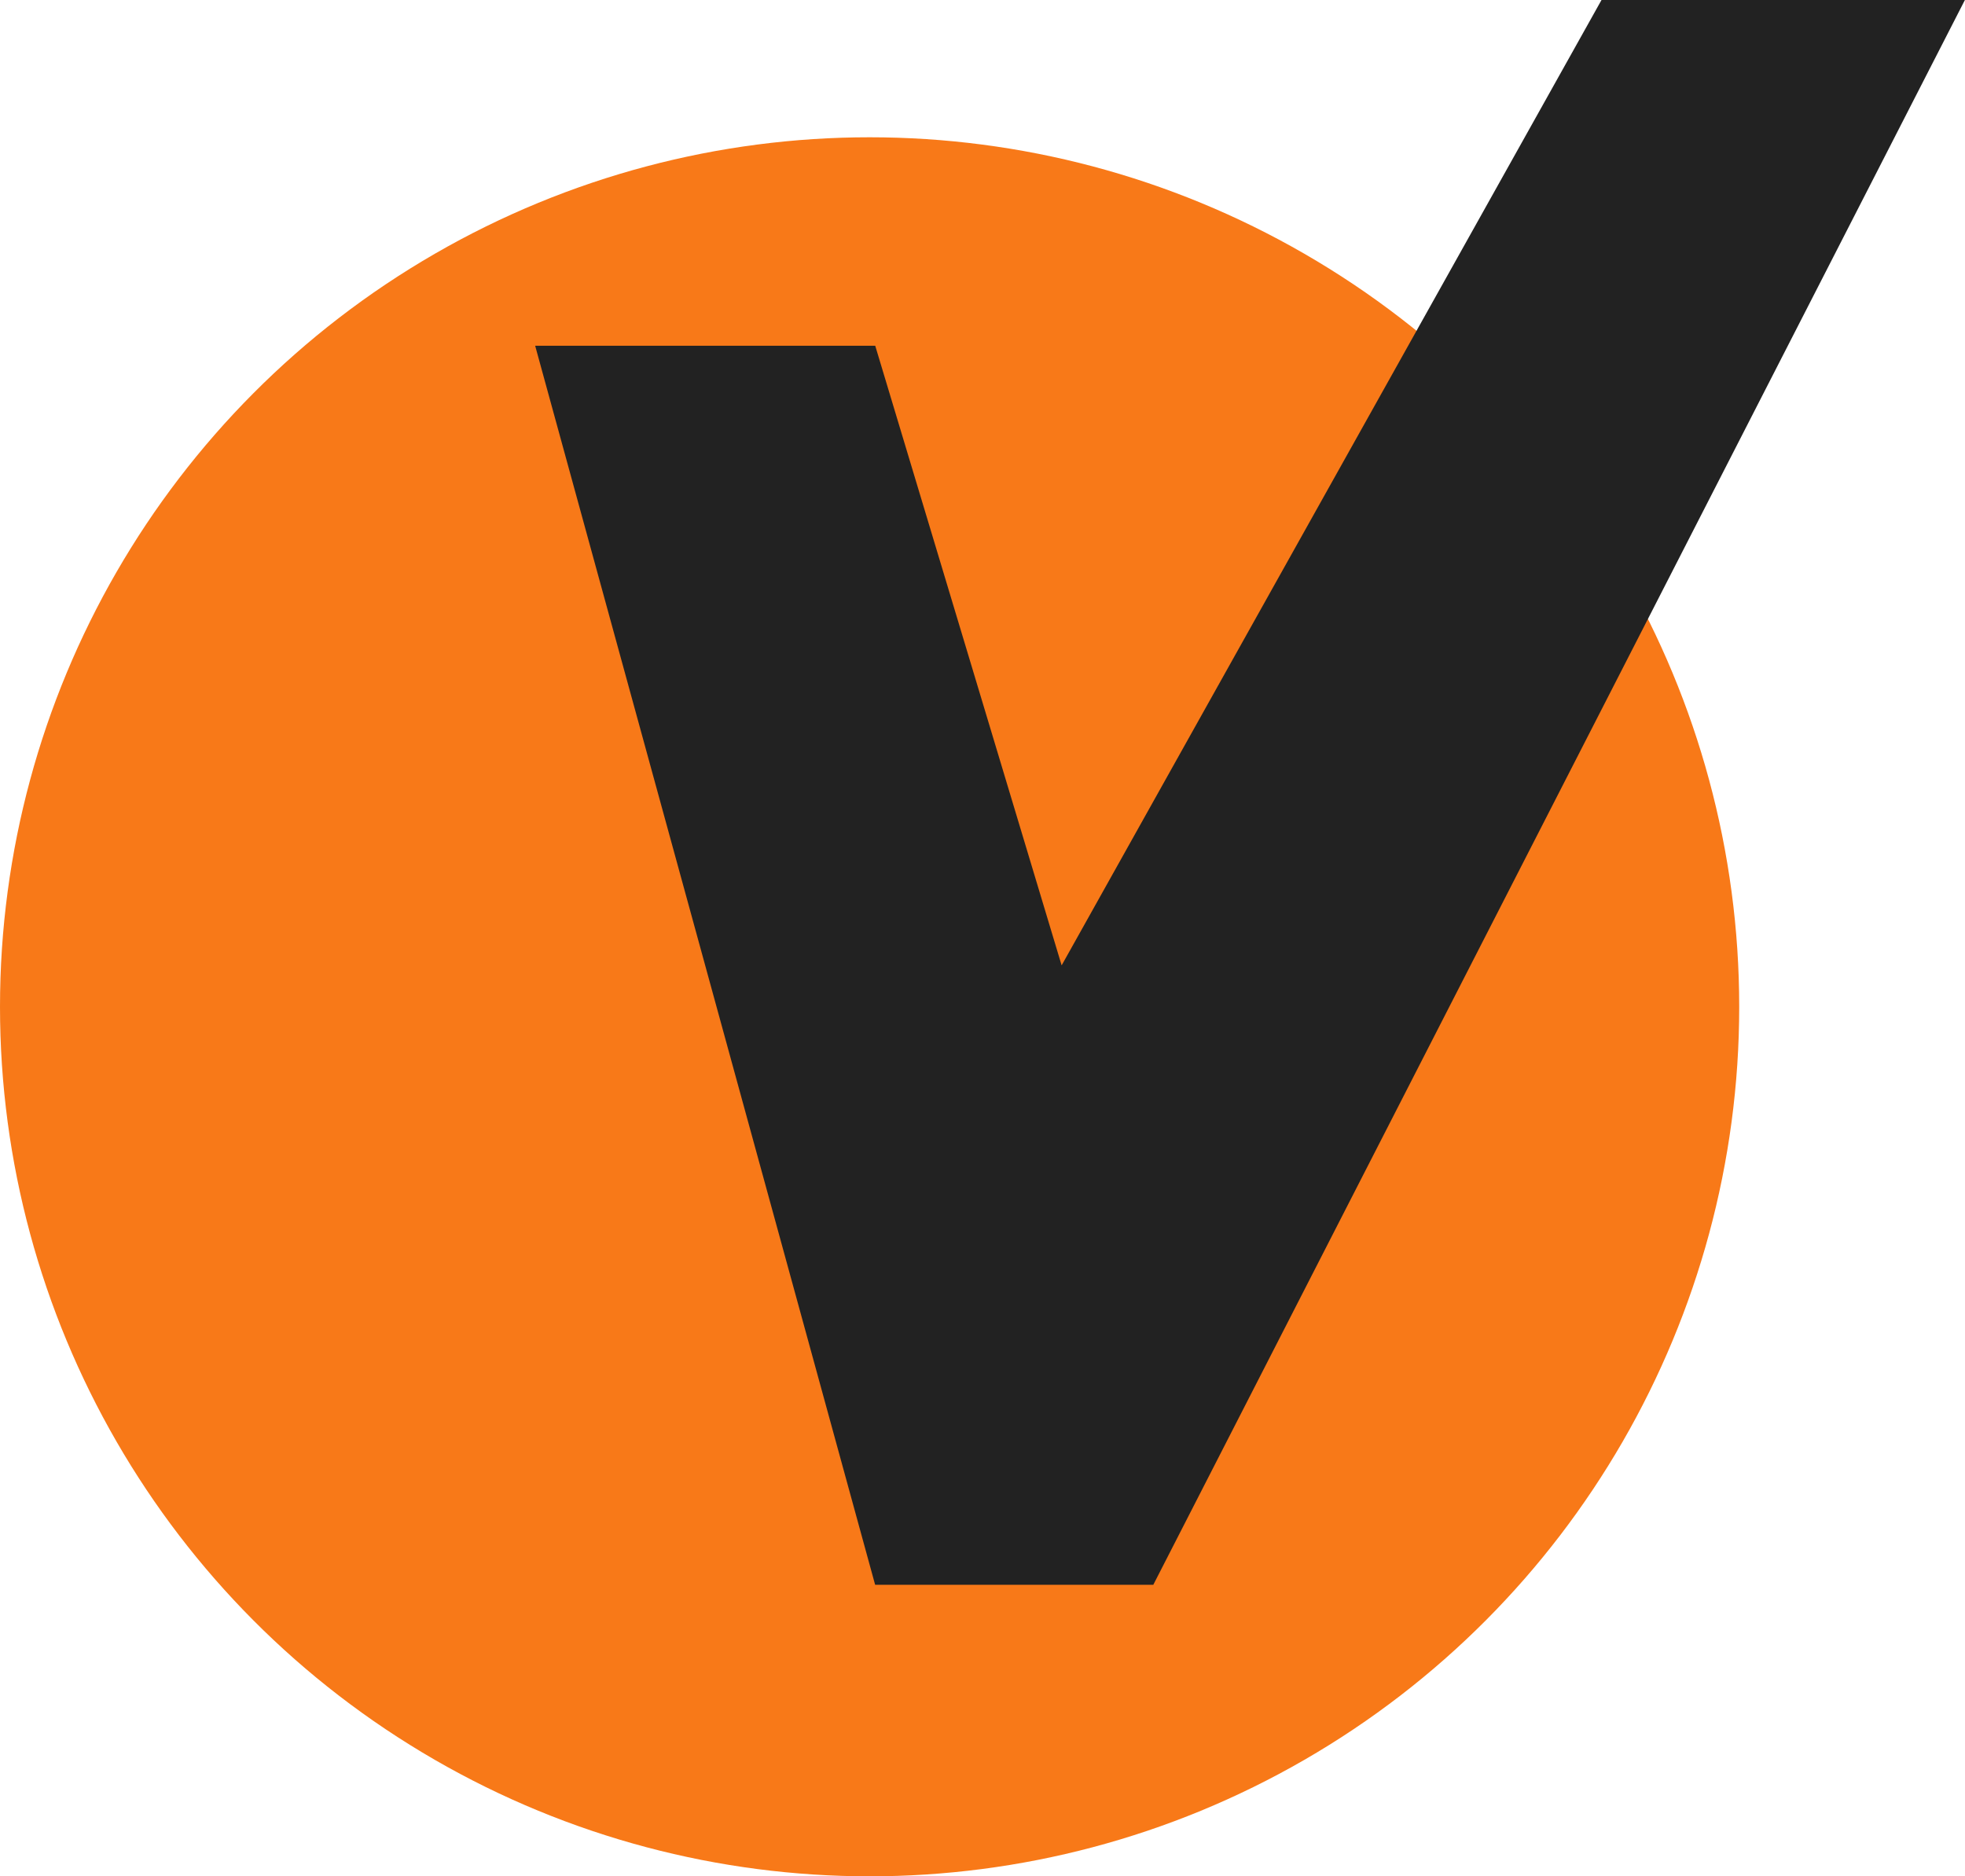 <svg id="check" xmlns="http://www.w3.org/2000/svg" width="19.207" height="18.342" viewBox="0 0 19.207 18.342">
  <circle id="Ellipse_565" data-name="Ellipse 565" cx="8.5" cy="8.5" r="8.5" transform="translate(0 1.342)" fill="#f87918"/>
  <path id="Path_6311" data-name="Path 6311" d="M8709.231-21239.1h3.324l1.822,6.057,5.277-9.437h3.552l-7.933,15.492h-2.719Z" transform="translate(-8704 21242.48)" fill="#222"/>
</svg>
